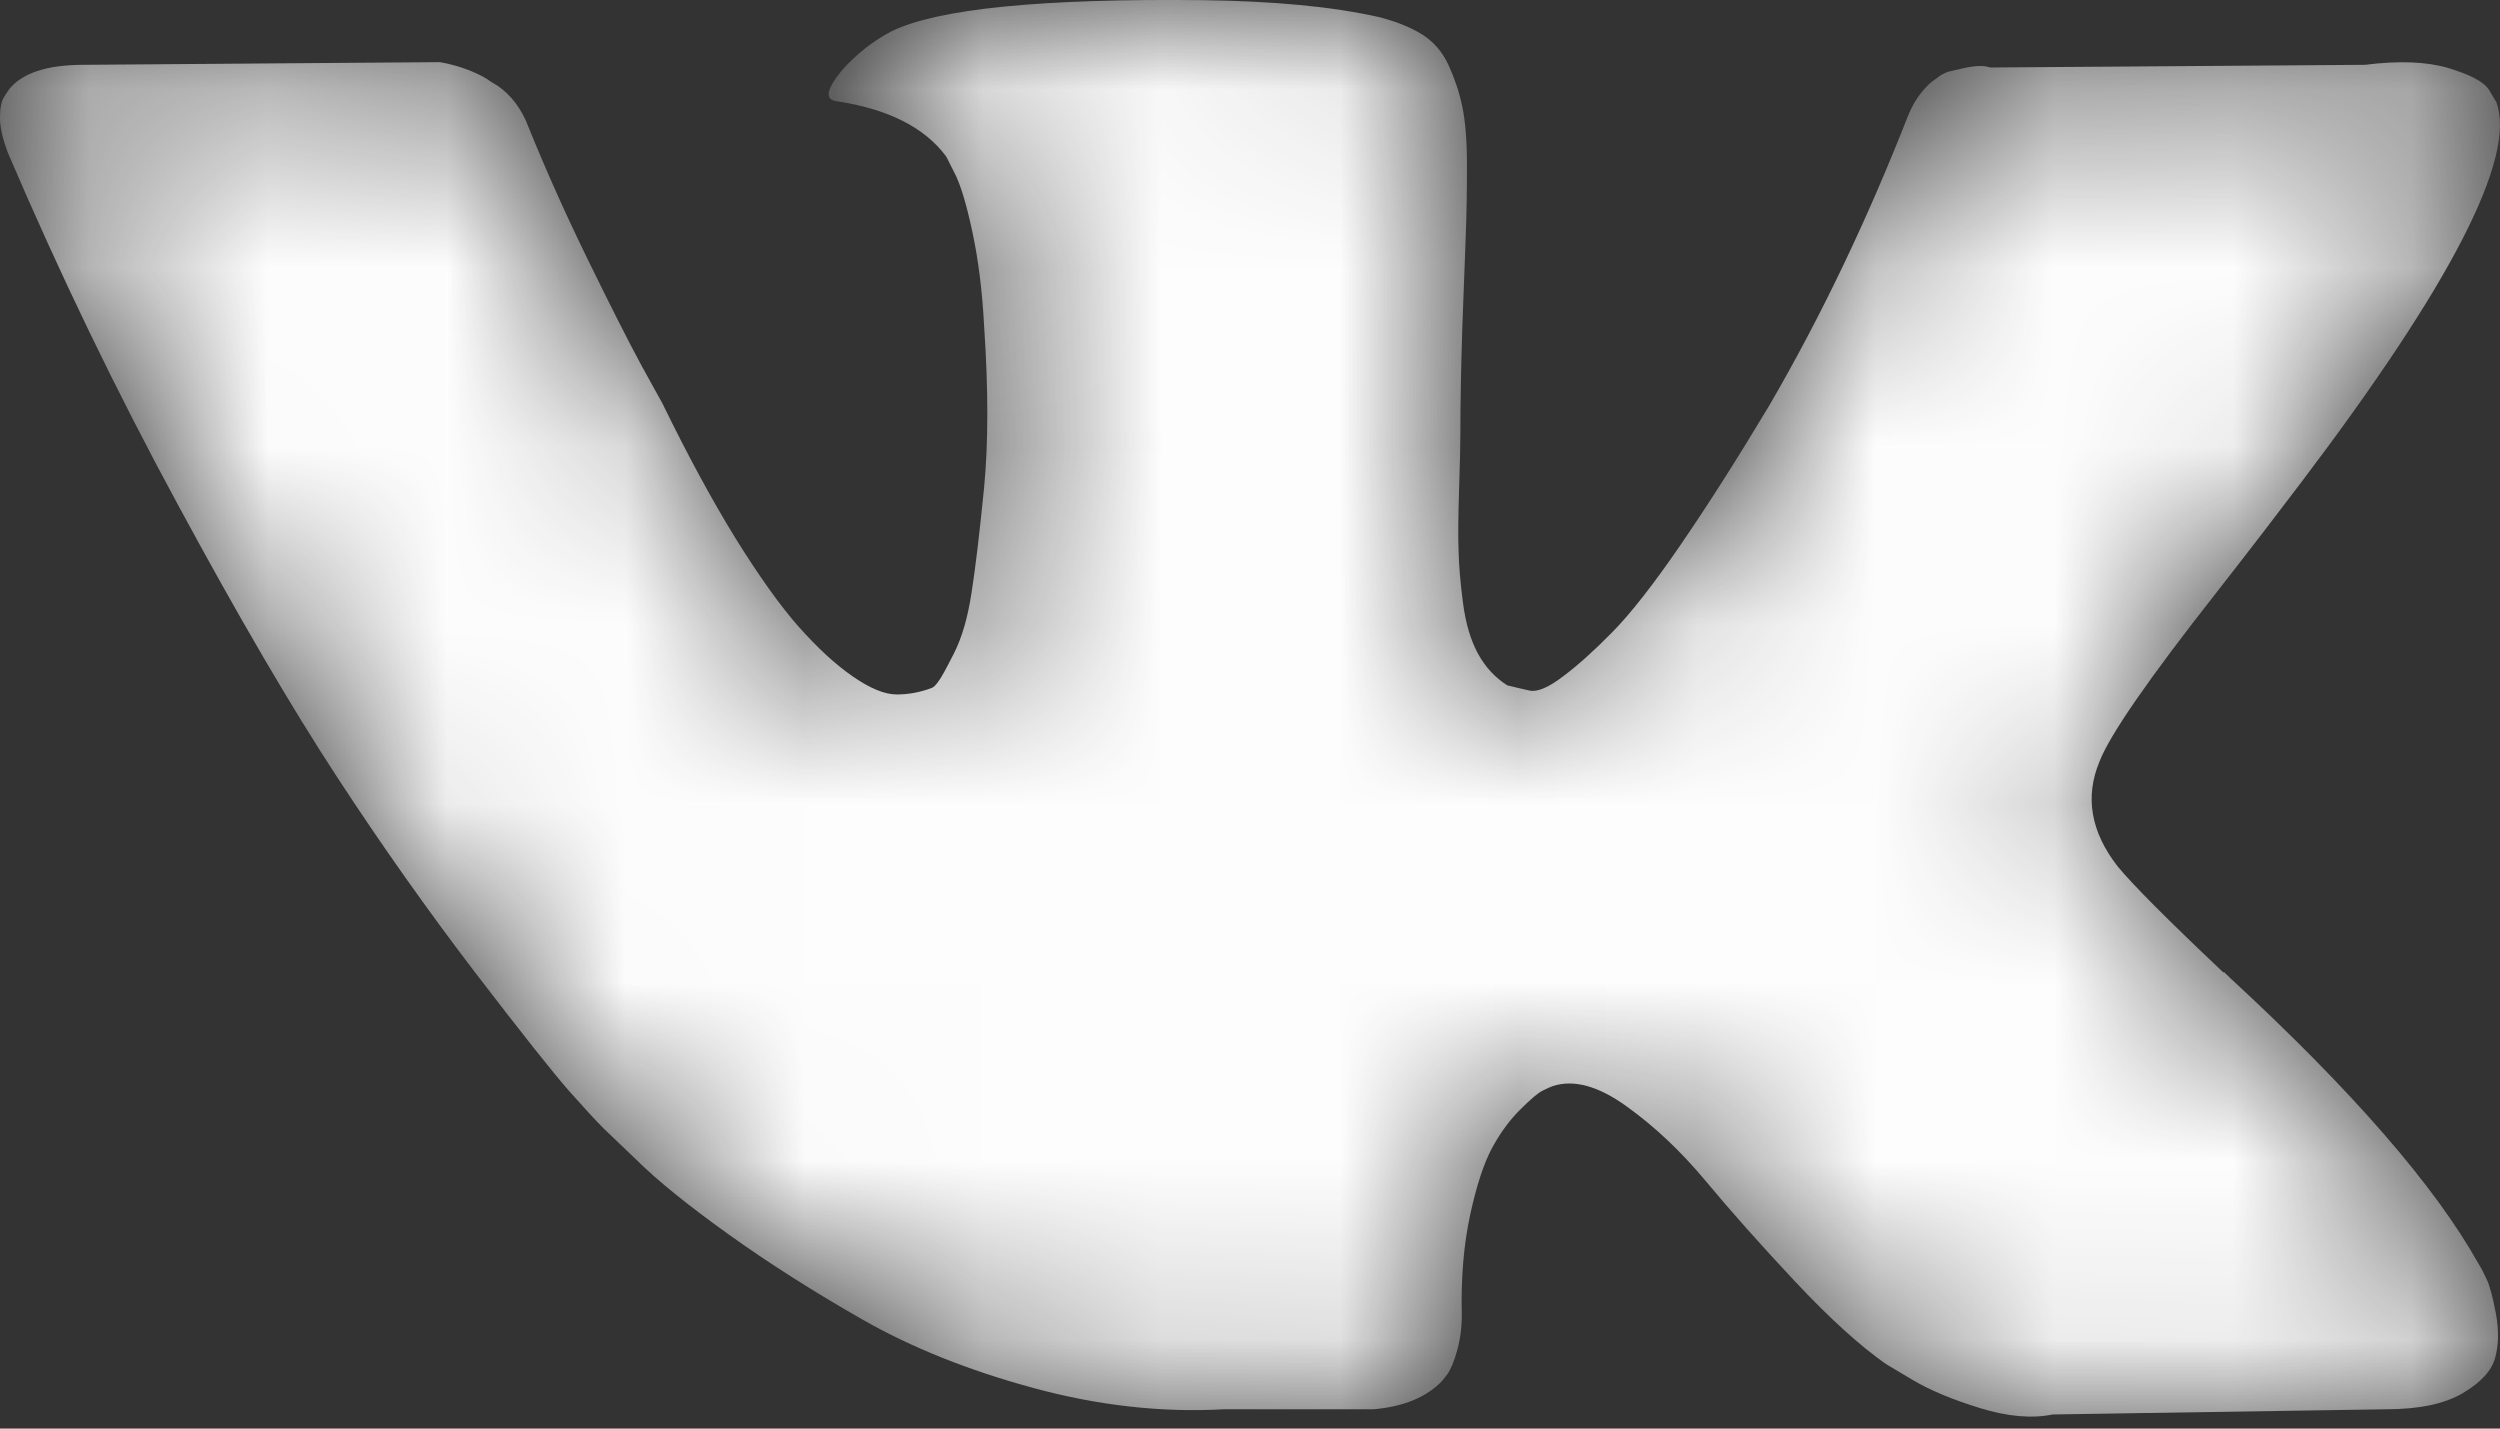 <?xml version="1.0" encoding="UTF-8"?> <svg xmlns="http://www.w3.org/2000/svg" width="14" height="8" viewBox="0 0 14 8" fill="none"><rect x="0" y="0" width="14" height="8" fill="#333333" stroke="none"/><mask id="mask0_2916_3468" style="mask-type:luminance" maskUnits="userSpaceOnUse" x="0" y="0" width="14" height="8"><path d="M13.926 7.165C13.909 7.128 13.893 7.098 13.878 7.074C13.635 6.64 13.171 6.106 12.486 5.474L12.472 5.46L12.464 5.453L12.457 5.445H12.45C12.139 5.151 11.942 4.953 11.859 4.852C11.708 4.658 11.675 4.463 11.757 4.265C11.815 4.115 12.034 3.799 12.413 3.317C12.613 3.061 12.77 2.856 12.887 2.701C13.728 1.591 14.092 0.882 13.98 0.573L13.937 0.501C13.908 0.457 13.832 0.418 13.711 0.381C13.589 0.345 13.434 0.339 13.244 0.363L11.145 0.378C11.111 0.366 11.063 0.367 10.999 0.381C10.936 0.396 10.905 0.403 10.905 0.403L10.868 0.421L10.839 0.443C10.815 0.457 10.788 0.483 10.759 0.519C10.73 0.555 10.706 0.597 10.686 0.646C10.457 1.23 10.198 1.773 9.906 2.274C9.726 2.574 9.561 2.833 9.41 3.053C9.26 3.272 9.133 3.434 9.031 3.538C8.929 3.642 8.837 3.725 8.754 3.787C8.672 3.85 8.608 3.877 8.565 3.867C8.521 3.857 8.48 3.848 8.441 3.838C8.373 3.795 8.318 3.736 8.277 3.661C8.236 3.586 8.208 3.492 8.193 3.378C8.178 3.265 8.17 3.167 8.168 3.085C8.165 3.003 8.166 2.887 8.171 2.738C8.176 2.588 8.178 2.487 8.178 2.434C8.178 2.25 8.182 2.051 8.189 1.836C8.197 1.622 8.203 1.451 8.208 1.326C8.213 1.201 8.215 1.068 8.215 0.928C8.215 0.788 8.206 0.678 8.189 0.598C8.173 0.519 8.147 0.442 8.113 0.367C8.079 0.292 8.029 0.234 7.964 0.193C7.898 0.152 7.816 0.119 7.719 0.095C7.462 0.037 7.134 0.006 6.735 0.001C5.832 -0.009 5.251 0.049 4.993 0.175C4.891 0.228 4.799 0.3 4.716 0.392C4.629 0.498 4.617 0.556 4.68 0.566C4.971 0.609 5.178 0.713 5.299 0.877L5.343 0.964C5.377 1.027 5.411 1.138 5.445 1.297C5.479 1.456 5.501 1.632 5.511 1.825C5.535 2.178 5.535 2.479 5.511 2.73C5.486 2.981 5.463 3.177 5.441 3.317C5.42 3.457 5.387 3.57 5.343 3.657C5.299 3.744 5.27 3.797 5.255 3.816C5.241 3.836 5.229 3.848 5.219 3.852C5.156 3.876 5.09 3.889 5.022 3.889C4.954 3.889 4.872 3.855 4.774 3.787C4.677 3.72 4.577 3.627 4.472 3.509C4.367 3.39 4.25 3.225 4.118 3.013C3.987 2.8 3.851 2.549 3.71 2.26L3.594 2.05C3.521 1.915 3.421 1.718 3.295 1.46C3.168 1.201 3.057 0.952 2.959 0.71C2.921 0.609 2.862 0.532 2.785 0.479L2.748 0.457C2.724 0.438 2.685 0.417 2.631 0.395C2.578 0.374 2.522 0.358 2.464 0.348L0.467 0.363C0.263 0.363 0.124 0.409 0.051 0.5L0.022 0.544C0.007 0.568 0 0.607 0 0.66C0 0.713 0.015 0.778 0.044 0.855C0.335 1.536 0.652 2.192 0.995 2.824C1.337 3.457 1.635 3.966 1.888 4.352C2.14 4.738 2.398 5.102 2.66 5.445C2.923 5.788 3.097 6.007 3.182 6.104C3.267 6.2 3.334 6.273 3.382 6.321L3.564 6.495C3.681 6.611 3.852 6.749 4.078 6.911C4.304 7.073 4.554 7.232 4.829 7.389C5.104 7.546 5.423 7.674 5.788 7.773C6.152 7.872 6.507 7.911 6.852 7.892H7.69C7.86 7.878 7.989 7.824 8.076 7.733L8.105 7.696C8.125 7.668 8.143 7.623 8.16 7.563C8.177 7.502 8.186 7.436 8.186 7.364C8.181 7.156 8.197 6.969 8.233 6.803C8.269 6.636 8.311 6.511 8.357 6.426C8.403 6.342 8.456 6.27 8.514 6.213C8.572 6.155 8.613 6.12 8.638 6.108C8.662 6.096 8.681 6.087 8.696 6.082C8.812 6.044 8.95 6.081 9.108 6.195C9.266 6.308 9.414 6.448 9.553 6.615C9.691 6.781 9.857 6.968 10.052 7.176C10.246 7.383 10.416 7.537 10.562 7.639L10.708 7.726C10.805 7.784 10.931 7.837 11.087 7.885C11.242 7.933 11.378 7.945 11.495 7.921L13.361 7.892C13.546 7.892 13.689 7.862 13.791 7.802C13.893 7.742 13.954 7.675 13.973 7.603C13.993 7.53 13.994 7.448 13.977 7.356C13.96 7.265 13.943 7.201 13.926 7.165Z" fill="white"></path></mask><g mask="url(#mask0_2916_3468)"><path d="M13.926 7.165C13.909 7.128 13.893 7.098 13.878 7.074C13.635 6.64 13.171 6.106 12.486 5.474L12.472 5.46L12.464 5.453L12.457 5.445H12.45C12.139 5.151 11.942 4.953 11.859 4.852C11.708 4.658 11.675 4.463 11.757 4.265C11.815 4.115 12.034 3.799 12.413 3.317C12.613 3.061 12.77 2.856 12.887 2.701C13.728 1.591 14.092 0.882 13.98 0.573L13.937 0.501C13.908 0.457 13.832 0.418 13.711 0.381C13.589 0.345 13.434 0.339 13.244 0.363L11.145 0.378C11.111 0.366 11.063 0.367 10.999 0.381C10.936 0.396 10.905 0.403 10.905 0.403L10.868 0.421L10.839 0.443C10.815 0.457 10.788 0.483 10.759 0.519C10.73 0.555 10.706 0.597 10.686 0.646C10.457 1.23 10.198 1.773 9.906 2.274C9.726 2.574 9.561 2.833 9.41 3.053C9.26 3.272 9.133 3.434 9.031 3.538C8.929 3.642 8.837 3.725 8.754 3.787C8.672 3.85 8.608 3.877 8.565 3.867C8.521 3.857 8.48 3.848 8.441 3.838C8.373 3.795 8.318 3.736 8.277 3.661C8.236 3.586 8.208 3.492 8.193 3.378C8.178 3.265 8.17 3.167 8.168 3.085C8.165 3.003 8.166 2.887 8.171 2.738C8.176 2.588 8.178 2.487 8.178 2.434C8.178 2.25 8.182 2.051 8.189 1.836C8.197 1.622 8.203 1.451 8.208 1.326C8.213 1.201 8.215 1.068 8.215 0.928C8.215 0.788 8.206 0.678 8.189 0.598C8.173 0.519 8.147 0.442 8.113 0.367C8.079 0.292 8.029 0.234 7.964 0.193C7.898 0.152 7.816 0.119 7.719 0.095C7.462 0.037 7.134 0.006 6.735 0.001C5.832 -0.009 5.251 0.049 4.993 0.175C4.891 0.228 4.799 0.3 4.716 0.392C4.629 0.498 4.617 0.556 4.68 0.566C4.971 0.609 5.178 0.713 5.299 0.877L5.343 0.964C5.377 1.027 5.411 1.138 5.445 1.297C5.479 1.456 5.501 1.632 5.511 1.825C5.535 2.178 5.535 2.479 5.511 2.73C5.486 2.981 5.463 3.177 5.441 3.317C5.42 3.457 5.387 3.57 5.343 3.657C5.299 3.744 5.27 3.797 5.255 3.816C5.241 3.836 5.229 3.848 5.219 3.852C5.156 3.876 5.09 3.889 5.022 3.889C4.954 3.889 4.872 3.855 4.774 3.787C4.677 3.72 4.577 3.627 4.472 3.509C4.367 3.39 4.25 3.225 4.118 3.013C3.987 2.8 3.851 2.549 3.71 2.26L3.594 2.05C3.521 1.915 3.421 1.718 3.295 1.46C3.168 1.201 3.057 0.952 2.959 0.71C2.921 0.609 2.862 0.532 2.785 0.479L2.748 0.457C2.724 0.438 2.685 0.417 2.631 0.395C2.578 0.374 2.522 0.358 2.464 0.348L0.467 0.363C0.263 0.363 0.124 0.409 0.051 0.5L0.022 0.544C0.007 0.568 0 0.607 0 0.66C0 0.713 0.015 0.778 0.044 0.855C0.335 1.536 0.652 2.192 0.995 2.824C1.337 3.457 1.635 3.966 1.888 4.352C2.14 4.738 2.398 5.102 2.66 5.445C2.923 5.788 3.097 6.007 3.182 6.104C3.267 6.2 3.334 6.273 3.382 6.321L3.564 6.495C3.681 6.611 3.852 6.749 4.078 6.911C4.304 7.073 4.554 7.232 4.829 7.389C5.104 7.546 5.423 7.674 5.788 7.773C6.152 7.872 6.507 7.911 6.852 7.892H7.69C7.86 7.878 7.989 7.824 8.076 7.733L8.105 7.696C8.125 7.668 8.143 7.623 8.16 7.563C8.177 7.502 8.186 7.436 8.186 7.364C8.181 7.156 8.197 6.969 8.233 6.803C8.269 6.636 8.311 6.511 8.357 6.426C8.403 6.342 8.456 6.27 8.514 6.213C8.572 6.155 8.613 6.12 8.638 6.108C8.662 6.096 8.681 6.087 8.696 6.082C8.812 6.044 8.95 6.081 9.108 6.195C9.266 6.308 9.414 6.448 9.553 6.615C9.691 6.781 9.857 6.968 10.052 7.176C10.246 7.383 10.416 7.537 10.562 7.639L10.708 7.726C10.805 7.784 10.931 7.837 11.087 7.885C11.242 7.933 11.378 7.945 11.495 7.921L13.361 7.892C13.546 7.892 13.689 7.862 13.791 7.802C13.893 7.742 13.954 7.675 13.973 7.603C13.993 7.53 13.994 7.448 13.977 7.356C13.96 7.265 13.943 7.201 13.926 7.165Z" fill="#FDFDFD"></path></g></svg> 